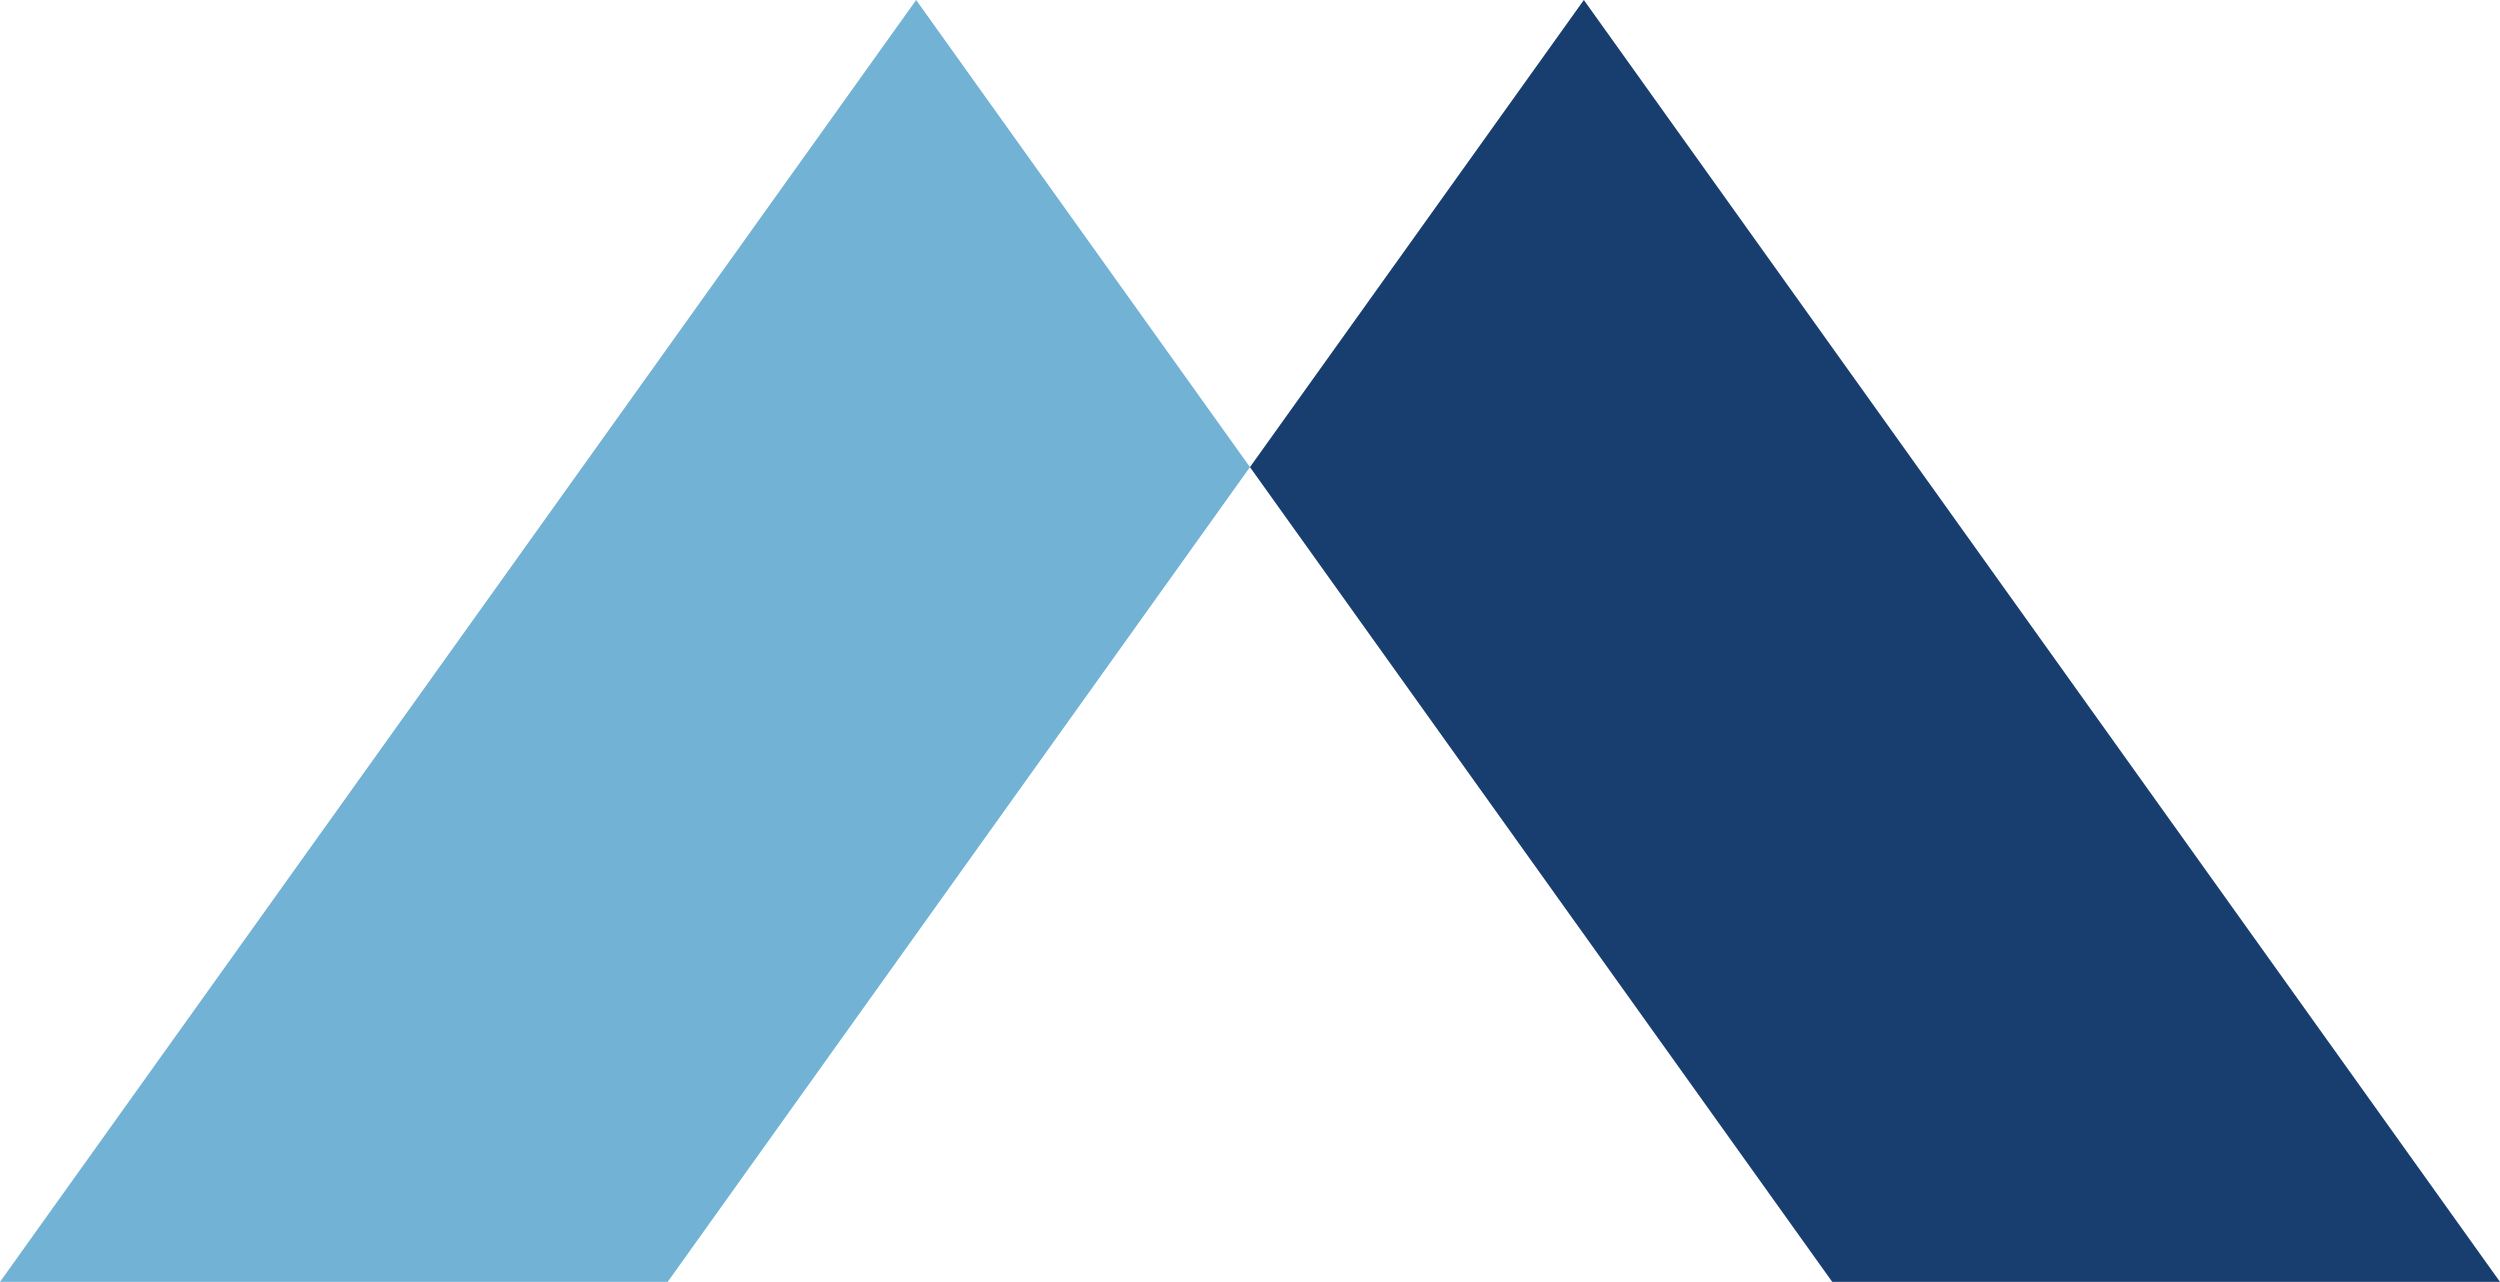 <svg xmlns="http://www.w3.org/2000/svg" id="Layer_2" data-name="Layer 2" viewBox="0 0 311.11 159.52"><defs><style>      .cls-1 {        fill: #183d6f;      }      .cls-1, .cls-2 {        stroke-width: 0px;      }      .cls-2 {        fill: #72b3d5;      }    </style></defs><g id="Layer_1-2" data-name="Layer 1"><polygon class="cls-2" points="155.55 58.13 83.09 159.52 0 159.52 114.01 0 155.55 58.13"></polygon><polygon class="cls-1" points="311.11 159.52 228.01 159.52 155.55 58.13 197.1 0 311.11 159.52"></polygon></g></svg>